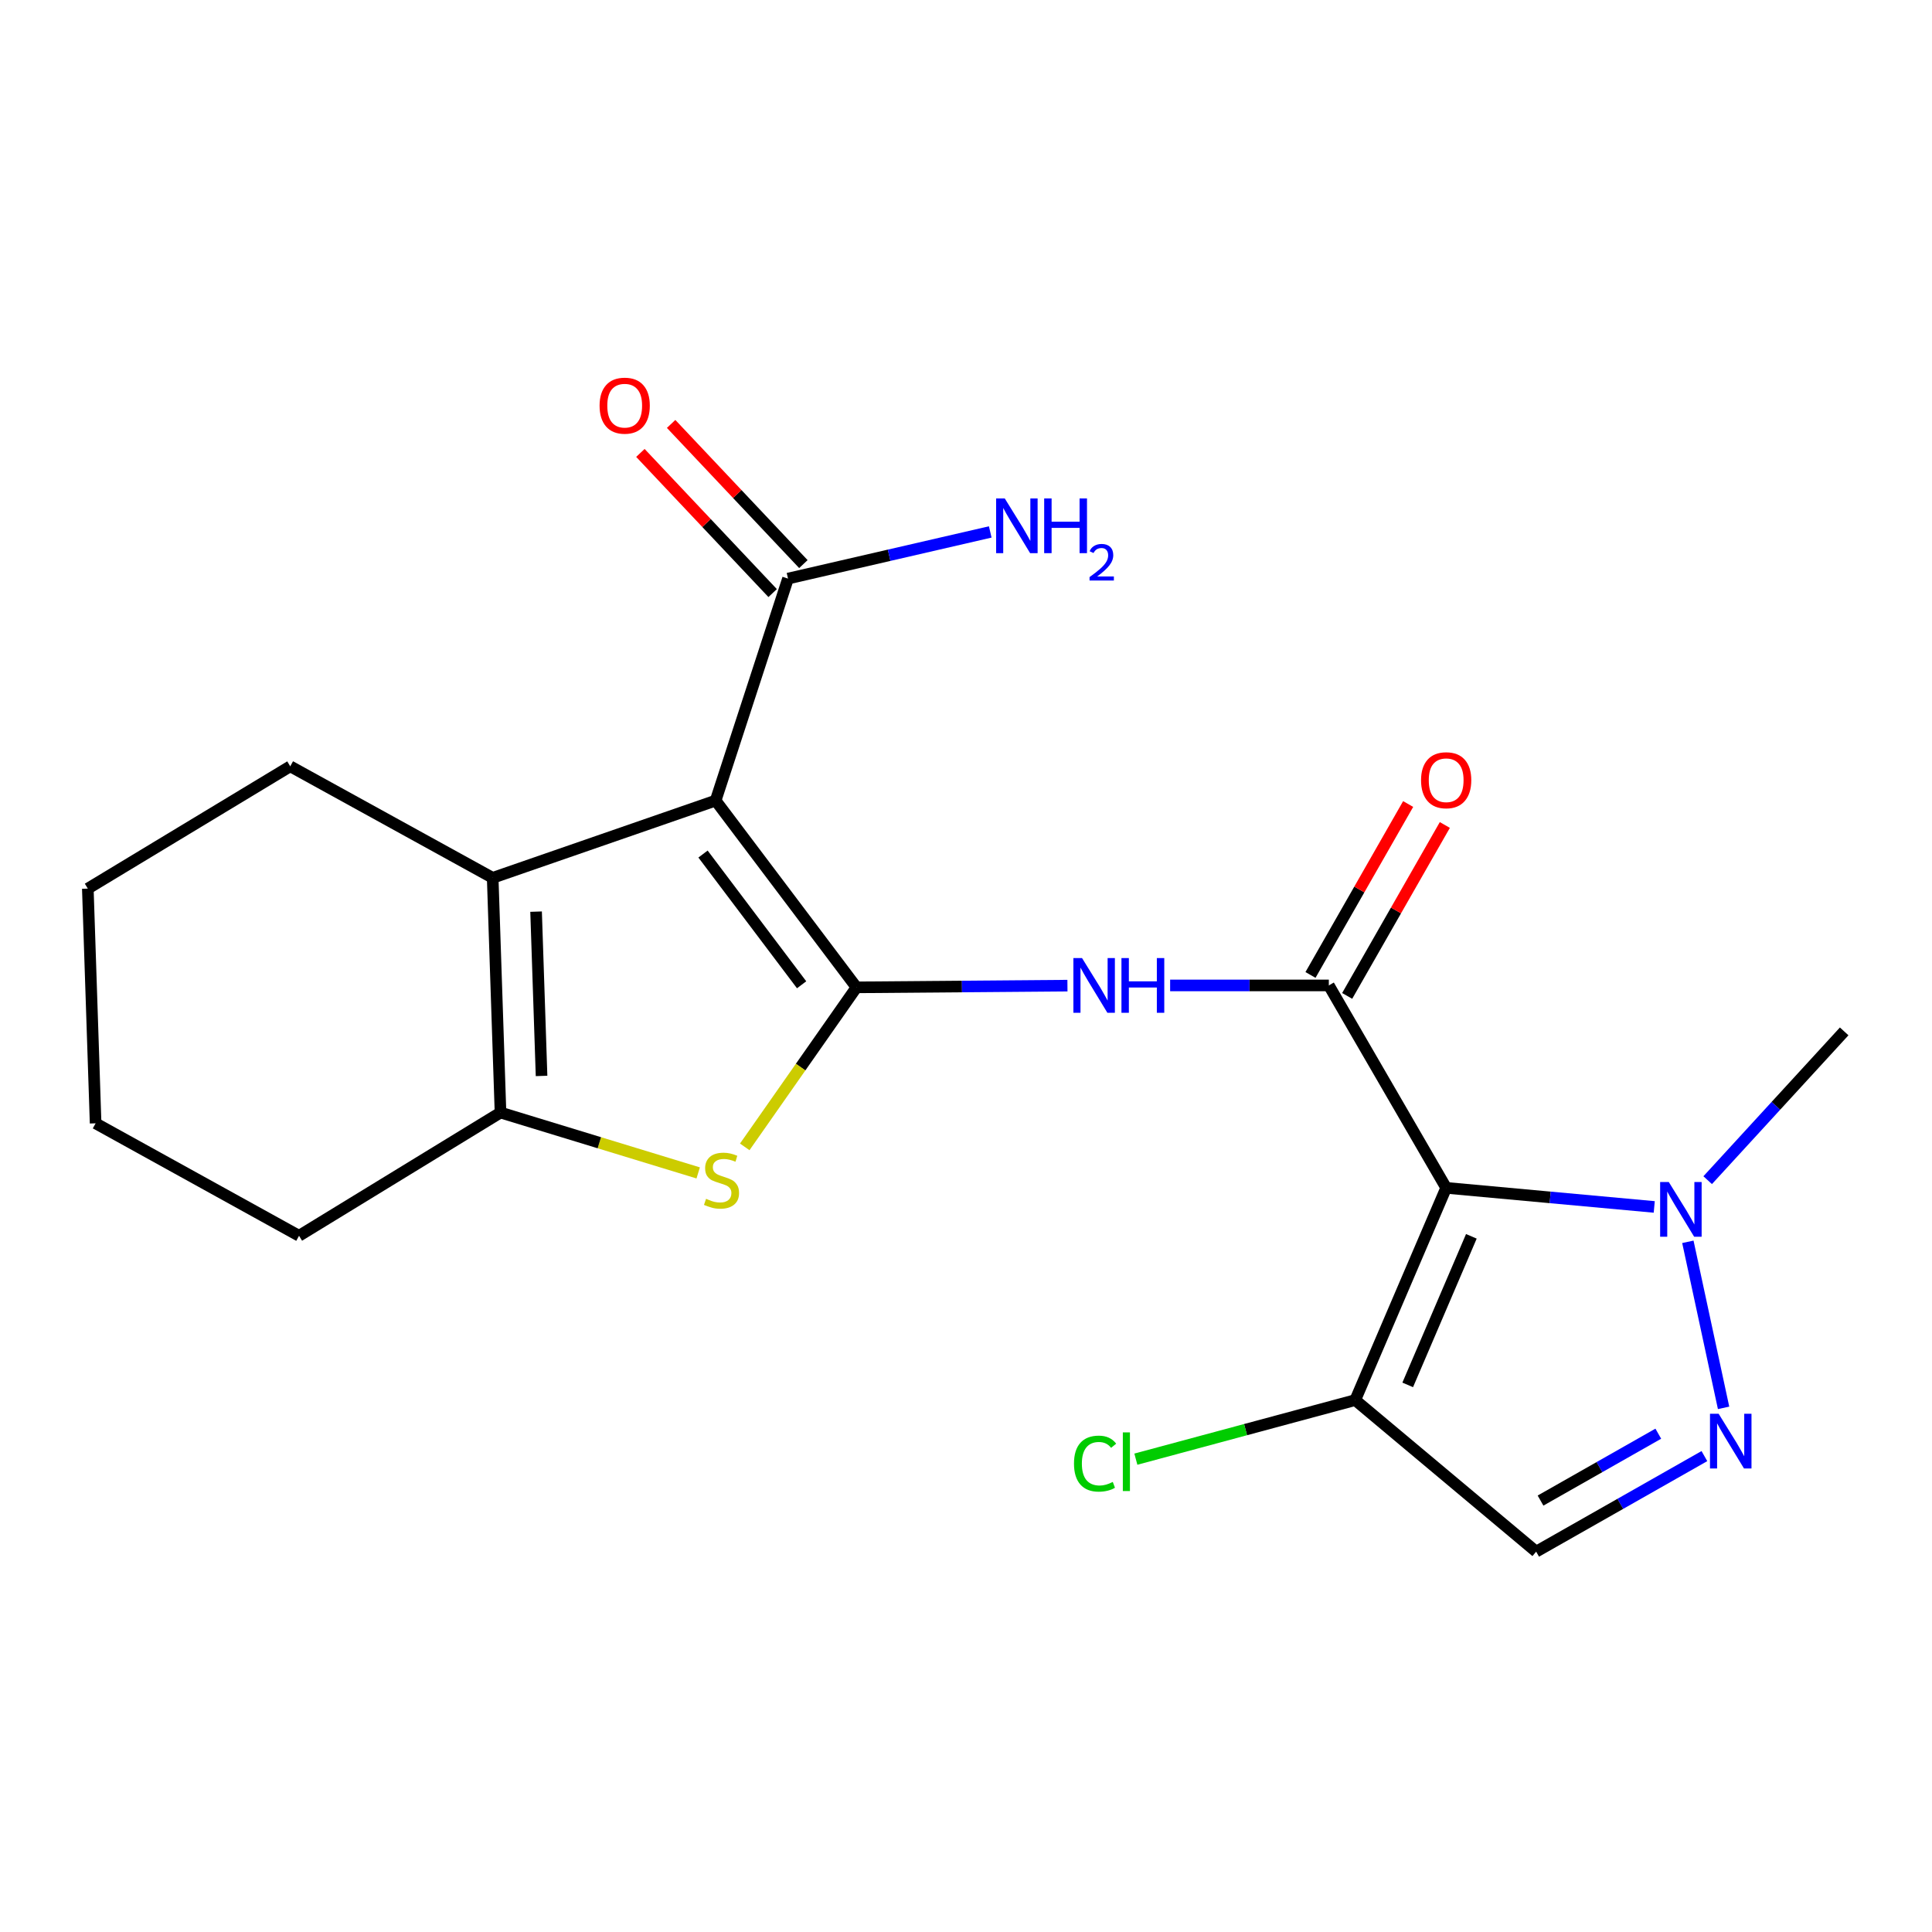 <?xml version='1.0' encoding='iso-8859-1'?>
<svg version='1.1' baseProfile='full'
              xmlns='http://www.w3.org/2000/svg'
                      xmlns:rdkit='http://www.rdkit.org/xml'
                      xmlns:xlink='http://www.w3.org/1999/xlink'
                  xml:space='preserve'
width='1000px' height='1000px' viewBox='0 0 1000 1000'>
<!-- END OF HEADER -->
<rect style='opacity:1.0;fill:#FFFFFF;stroke:none' width='1000' height='1000' x='0' y='0'> </rect>
<path class='bond-0' d='M 443.312,511.053 L 370.406,414.383' style='fill:none;fill-rule:evenodd;stroke:#000000;stroke-width:6px;stroke-linecap:butt;stroke-linejoin:miter;stroke-opacity:1' />
<path class='bond-0' d='M 414.917,509.72 L 363.882,442.051' style='fill:none;fill-rule:evenodd;stroke:#000000;stroke-width:6px;stroke-linecap:butt;stroke-linejoin:miter;stroke-opacity:1' />
<path class='bond-3' d='M 443.312,511.053 L 414.395,552.337' style='fill:none;fill-rule:evenodd;stroke:#000000;stroke-width:6px;stroke-linecap:butt;stroke-linejoin:miter;stroke-opacity:1' />
<path class='bond-3' d='M 414.395,552.337 L 385.478,593.62' style='fill:none;fill-rule:evenodd;stroke:#CCCC00;stroke-width:6px;stroke-linecap:butt;stroke-linejoin:miter;stroke-opacity:1' />
<path class='bond-5' d='M 443.312,511.053 L 497.909,510.611' style='fill:none;fill-rule:evenodd;stroke:#000000;stroke-width:6px;stroke-linecap:butt;stroke-linejoin:miter;stroke-opacity:1' />
<path class='bond-5' d='M 497.909,510.611 L 552.506,510.169' style='fill:none;fill-rule:evenodd;stroke:#0000FF;stroke-width:6px;stroke-linecap:butt;stroke-linejoin:miter;stroke-opacity:1' />
<path class='bond-4' d='M 370.406,414.383 L 255.014,454.365' style='fill:none;fill-rule:evenodd;stroke:#000000;stroke-width:6px;stroke-linecap:butt;stroke-linejoin:miter;stroke-opacity:1' />
<path class='bond-11' d='M 370.406,414.383 L 407.874,299.477' style='fill:none;fill-rule:evenodd;stroke:#000000;stroke-width:6px;stroke-linecap:butt;stroke-linejoin:miter;stroke-opacity:1' />
<path class='bond-1' d='M 748.534,614.83 L 687.8,510.057' style='fill:none;fill-rule:evenodd;stroke:#000000;stroke-width:6px;stroke-linecap:butt;stroke-linejoin:miter;stroke-opacity:1' />
<path class='bond-8' d='M 748.534,614.83 L 802.384,619.768' style='fill:none;fill-rule:evenodd;stroke:#000000;stroke-width:6px;stroke-linecap:butt;stroke-linejoin:miter;stroke-opacity:1' />
<path class='bond-8' d='M 802.384,619.768 L 856.234,624.706' style='fill:none;fill-rule:evenodd;stroke:#0000FF;stroke-width:6px;stroke-linecap:butt;stroke-linejoin:miter;stroke-opacity:1' />
<path class='bond-9' d='M 748.534,614.83 L 701.468,724.682' style='fill:none;fill-rule:evenodd;stroke:#000000;stroke-width:6px;stroke-linecap:butt;stroke-linejoin:miter;stroke-opacity:1' />
<path class='bond-9' d='M 761.575,639.92 L 728.629,716.817' style='fill:none;fill-rule:evenodd;stroke:#000000;stroke-width:6px;stroke-linecap:butt;stroke-linejoin:miter;stroke-opacity:1' />
<path class='bond-2' d='M 687.8,510.057 L 646.73,510.057' style='fill:none;fill-rule:evenodd;stroke:#000000;stroke-width:6px;stroke-linecap:butt;stroke-linejoin:miter;stroke-opacity:1' />
<path class='bond-2' d='M 646.73,510.057 L 605.659,510.057' style='fill:none;fill-rule:evenodd;stroke:#0000FF;stroke-width:6px;stroke-linecap:butt;stroke-linejoin:miter;stroke-opacity:1' />
<path class='bond-12' d='M 697.294,515.481 L 722.57,471.245' style='fill:none;fill-rule:evenodd;stroke:#000000;stroke-width:6px;stroke-linecap:butt;stroke-linejoin:miter;stroke-opacity:1' />
<path class='bond-12' d='M 722.57,471.245 L 747.845,427.009' style='fill:none;fill-rule:evenodd;stroke:#FF0000;stroke-width:6px;stroke-linecap:butt;stroke-linejoin:miter;stroke-opacity:1' />
<path class='bond-12' d='M 678.307,504.632 L 703.582,460.396' style='fill:none;fill-rule:evenodd;stroke:#000000;stroke-width:6px;stroke-linecap:butt;stroke-linejoin:miter;stroke-opacity:1' />
<path class='bond-12' d='M 703.582,460.396 L 728.858,416.16' style='fill:none;fill-rule:evenodd;stroke:#FF0000;stroke-width:6px;stroke-linecap:butt;stroke-linejoin:miter;stroke-opacity:1' />
<path class='bond-6' d='M 361.385,607.099 L 310.222,591.478' style='fill:none;fill-rule:evenodd;stroke:#CCCC00;stroke-width:6px;stroke-linecap:butt;stroke-linejoin:miter;stroke-opacity:1' />
<path class='bond-6' d='M 310.222,591.478 L 259.06,575.856' style='fill:none;fill-rule:evenodd;stroke:#000000;stroke-width:6px;stroke-linecap:butt;stroke-linejoin:miter;stroke-opacity:1' />
<path class='bond-16' d='M 255.014,454.365 L 150.228,396.645' style='fill:none;fill-rule:evenodd;stroke:#000000;stroke-width:6px;stroke-linecap:butt;stroke-linejoin:miter;stroke-opacity:1' />
<path class='bond-21' d='M 255.014,454.365 L 259.06,575.856' style='fill:none;fill-rule:evenodd;stroke:#000000;stroke-width:6px;stroke-linecap:butt;stroke-linejoin:miter;stroke-opacity:1' />
<path class='bond-21' d='M 277.477,471.861 L 280.309,556.905' style='fill:none;fill-rule:evenodd;stroke:#000000;stroke-width:6px;stroke-linecap:butt;stroke-linejoin:miter;stroke-opacity:1' />
<path class='bond-17' d='M 259.06,575.856 L 154.784,639.639' style='fill:none;fill-rule:evenodd;stroke:#000000;stroke-width:6px;stroke-linecap:butt;stroke-linejoin:miter;stroke-opacity:1' />
<path class='bond-7' d='M 892.123,728.703 L 873.635,642.758' style='fill:none;fill-rule:evenodd;stroke:#0000FF;stroke-width:6px;stroke-linecap:butt;stroke-linejoin:miter;stroke-opacity:1' />
<path class='bond-23' d='M 882.193,753.675 L 838.653,778.402' style='fill:none;fill-rule:evenodd;stroke:#0000FF;stroke-width:6px;stroke-linecap:butt;stroke-linejoin:miter;stroke-opacity:1' />
<path class='bond-23' d='M 838.653,778.402 L 795.113,803.129' style='fill:none;fill-rule:evenodd;stroke:#000000;stroke-width:6px;stroke-linecap:butt;stroke-linejoin:miter;stroke-opacity:1' />
<path class='bond-23' d='M 858.332,742.077 L 827.854,759.386' style='fill:none;fill-rule:evenodd;stroke:#0000FF;stroke-width:6px;stroke-linecap:butt;stroke-linejoin:miter;stroke-opacity:1' />
<path class='bond-23' d='M 827.854,759.386 L 797.376,776.695' style='fill:none;fill-rule:evenodd;stroke:#000000;stroke-width:6px;stroke-linecap:butt;stroke-linejoin:miter;stroke-opacity:1' />
<path class='bond-18' d='M 883.89,610.858 L 919.218,572.351' style='fill:none;fill-rule:evenodd;stroke:#0000FF;stroke-width:6px;stroke-linecap:butt;stroke-linejoin:miter;stroke-opacity:1' />
<path class='bond-18' d='M 919.218,572.351 L 954.545,533.845' style='fill:none;fill-rule:evenodd;stroke:#000000;stroke-width:6px;stroke-linecap:butt;stroke-linejoin:miter;stroke-opacity:1' />
<path class='bond-10' d='M 701.468,724.682 L 795.113,803.129' style='fill:none;fill-rule:evenodd;stroke:#000000;stroke-width:6px;stroke-linecap:butt;stroke-linejoin:miter;stroke-opacity:1' />
<path class='bond-14' d='M 701.468,724.682 L 644.695,739.973' style='fill:none;fill-rule:evenodd;stroke:#000000;stroke-width:6px;stroke-linecap:butt;stroke-linejoin:miter;stroke-opacity:1' />
<path class='bond-14' d='M 644.695,739.973 L 587.921,755.264' style='fill:none;fill-rule:evenodd;stroke:#00CC00;stroke-width:6px;stroke-linecap:butt;stroke-linejoin:miter;stroke-opacity:1' />
<path class='bond-13' d='M 415.826,291.973 L 381.599,255.699' style='fill:none;fill-rule:evenodd;stroke:#000000;stroke-width:6px;stroke-linecap:butt;stroke-linejoin:miter;stroke-opacity:1' />
<path class='bond-13' d='M 381.599,255.699 L 347.372,219.426' style='fill:none;fill-rule:evenodd;stroke:#FF0000;stroke-width:6px;stroke-linecap:butt;stroke-linejoin:miter;stroke-opacity:1' />
<path class='bond-13' d='M 399.921,306.981 L 365.694,270.707' style='fill:none;fill-rule:evenodd;stroke:#000000;stroke-width:6px;stroke-linecap:butt;stroke-linejoin:miter;stroke-opacity:1' />
<path class='bond-13' d='M 365.694,270.707 L 331.467,234.434' style='fill:none;fill-rule:evenodd;stroke:#FF0000;stroke-width:6px;stroke-linecap:butt;stroke-linejoin:miter;stroke-opacity:1' />
<path class='bond-15' d='M 407.874,299.477 L 460.211,287.404' style='fill:none;fill-rule:evenodd;stroke:#000000;stroke-width:6px;stroke-linecap:butt;stroke-linejoin:miter;stroke-opacity:1' />
<path class='bond-15' d='M 460.211,287.404 L 512.548,275.332' style='fill:none;fill-rule:evenodd;stroke:#0000FF;stroke-width:6px;stroke-linecap:butt;stroke-linejoin:miter;stroke-opacity:1' />
<path class='bond-19' d='M 150.228,396.645 L 45.455,459.942' style='fill:none;fill-rule:evenodd;stroke:#000000;stroke-width:6px;stroke-linecap:butt;stroke-linejoin:miter;stroke-opacity:1' />
<path class='bond-20' d='M 154.784,639.639 L 49.488,581.432' style='fill:none;fill-rule:evenodd;stroke:#000000;stroke-width:6px;stroke-linecap:butt;stroke-linejoin:miter;stroke-opacity:1' />
<path class='bond-22' d='M 45.455,459.942 L 49.488,581.432' style='fill:none;fill-rule:evenodd;stroke:#000000;stroke-width:6px;stroke-linecap:butt;stroke-linejoin:miter;stroke-opacity:1' />
<path  class='atom-4' d='M 365.455 620.505
Q 365.775 620.625, 367.095 621.185
Q 368.415 621.745, 369.855 622.105
Q 371.335 622.425, 372.775 622.425
Q 375.455 622.425, 377.015 621.145
Q 378.575 619.825, 378.575 617.545
Q 378.575 615.985, 377.775 615.025
Q 377.015 614.065, 375.815 613.545
Q 374.615 613.025, 372.615 612.425
Q 370.095 611.665, 368.575 610.945
Q 367.095 610.225, 366.015 608.705
Q 364.975 607.185, 364.975 604.625
Q 364.975 601.065, 367.375 598.865
Q 369.815 596.665, 374.615 596.665
Q 377.895 596.665, 381.615 598.225
L 380.695 601.305
Q 377.295 599.905, 374.735 599.905
Q 371.975 599.905, 370.455 601.065
Q 368.935 602.185, 368.975 604.145
Q 368.975 605.665, 369.735 606.585
Q 370.535 607.505, 371.655 608.025
Q 372.815 608.545, 374.735 609.145
Q 377.295 609.945, 378.815 610.745
Q 380.335 611.545, 381.415 613.185
Q 382.535 614.785, 382.535 617.545
Q 382.535 621.465, 379.895 623.585
Q 377.295 625.665, 372.935 625.665
Q 370.415 625.665, 368.495 625.105
Q 366.615 624.585, 364.375 623.665
L 365.455 620.505
' fill='#CCCC00'/>
<path  class='atom-6' d='M 560.062 495.897
L 569.342 510.897
Q 570.262 512.377, 571.742 515.057
Q 573.222 517.737, 573.302 517.897
L 573.302 495.897
L 577.062 495.897
L 577.062 524.217
L 573.182 524.217
L 563.222 507.817
Q 562.062 505.897, 560.822 503.697
Q 559.622 501.497, 559.262 500.817
L 559.262 524.217
L 555.582 524.217
L 555.582 495.897
L 560.062 495.897
' fill='#0000FF'/>
<path  class='atom-6' d='M 580.462 495.897
L 584.302 495.897
L 584.302 507.937
L 598.782 507.937
L 598.782 495.897
L 602.622 495.897
L 602.622 524.217
L 598.782 524.217
L 598.782 511.137
L 584.302 511.137
L 584.302 524.217
L 580.462 524.217
L 580.462 495.897
' fill='#0000FF'/>
<path  class='atom-8' d='M 889.569 731.771
L 898.849 746.771
Q 899.769 748.251, 901.249 750.931
Q 902.729 753.611, 902.809 753.771
L 902.809 731.771
L 906.569 731.771
L 906.569 760.091
L 902.689 760.091
L 892.729 743.691
Q 891.569 741.771, 890.329 739.571
Q 889.129 737.371, 888.769 736.691
L 888.769 760.091
L 885.089 760.091
L 885.089 731.771
L 889.569 731.771
' fill='#0000FF'/>
<path  class='atom-9' d='M 863.764 611.811
L 873.044 626.811
Q 873.964 628.291, 875.444 630.971
Q 876.924 633.651, 877.004 633.811
L 877.004 611.811
L 880.764 611.811
L 880.764 640.131
L 876.884 640.131
L 866.924 623.731
Q 865.764 621.811, 864.524 619.611
Q 863.324 617.411, 862.964 616.731
L 862.964 640.131
L 859.284 640.131
L 859.284 611.811
L 863.764 611.811
' fill='#0000FF'/>
<path  class='atom-13' d='M 735.534 403.844
Q 735.534 397.044, 738.894 393.244
Q 742.254 389.444, 748.534 389.444
Q 754.814 389.444, 758.174 393.244
Q 761.534 397.044, 761.534 403.844
Q 761.534 410.724, 758.134 414.644
Q 754.734 418.524, 748.534 418.524
Q 742.294 418.524, 738.894 414.644
Q 735.534 410.764, 735.534 403.844
M 748.534 415.324
Q 752.854 415.324, 755.174 412.444
Q 757.534 409.524, 757.534 403.844
Q 757.534 398.284, 755.174 395.484
Q 752.854 392.644, 748.534 392.644
Q 744.214 392.644, 741.854 395.444
Q 739.534 398.244, 739.534 403.844
Q 739.534 409.564, 741.854 412.444
Q 744.214 415.324, 748.534 415.324
' fill='#FF0000'/>
<path  class='atom-14' d='M 310.34 209.969
Q 310.34 203.169, 313.7 199.369
Q 317.06 195.569, 323.34 195.569
Q 329.62 195.569, 332.98 199.369
Q 336.34 203.169, 336.34 209.969
Q 336.34 216.849, 332.94 220.769
Q 329.54 224.649, 323.34 224.649
Q 317.1 224.649, 313.7 220.769
Q 310.34 216.889, 310.34 209.969
M 323.34 221.449
Q 327.66 221.449, 329.98 218.569
Q 332.34 215.649, 332.34 209.969
Q 332.34 204.409, 329.98 201.609
Q 327.66 198.769, 323.34 198.769
Q 319.02 198.769, 316.66 201.569
Q 314.34 204.369, 314.34 209.969
Q 314.34 215.689, 316.66 218.569
Q 319.02 221.449, 323.34 221.449
' fill='#FF0000'/>
<path  class='atom-15' d='M 555.895 757.566
Q 555.895 750.526, 559.175 746.846
Q 562.495 743.126, 568.775 743.126
Q 574.615 743.126, 577.735 747.246
L 575.095 749.406
Q 572.815 746.406, 568.775 746.406
Q 564.495 746.406, 562.215 749.286
Q 559.975 752.126, 559.975 757.566
Q 559.975 763.166, 562.295 766.046
Q 564.655 768.926, 569.215 768.926
Q 572.335 768.926, 575.975 767.046
L 577.095 770.046
Q 575.615 771.006, 573.375 771.566
Q 571.135 772.126, 568.655 772.126
Q 562.495 772.126, 559.175 768.366
Q 555.895 764.606, 555.895 757.566
' fill='#00CC00'/>
<path  class='atom-15' d='M 581.175 741.406
L 584.855 741.406
L 584.855 771.766
L 581.175 771.766
L 581.175 741.406
' fill='#00CC00'/>
<path  class='atom-16' d='M 520.067 257.993
L 529.347 272.993
Q 530.267 274.473, 531.747 277.153
Q 533.227 279.833, 533.307 279.993
L 533.307 257.993
L 537.067 257.993
L 537.067 286.313
L 533.187 286.313
L 523.227 269.913
Q 522.067 267.993, 520.827 265.793
Q 519.627 263.593, 519.267 262.913
L 519.267 286.313
L 515.587 286.313
L 515.587 257.993
L 520.067 257.993
' fill='#0000FF'/>
<path  class='atom-16' d='M 540.467 257.993
L 544.307 257.993
L 544.307 270.033
L 558.787 270.033
L 558.787 257.993
L 562.627 257.993
L 562.627 286.313
L 558.787 286.313
L 558.787 273.233
L 544.307 273.233
L 544.307 286.313
L 540.467 286.313
L 540.467 257.993
' fill='#0000FF'/>
<path  class='atom-16' d='M 564 285.32
Q 564.686 283.551, 566.323 282.574
Q 567.96 281.571, 570.23 281.571
Q 573.055 281.571, 574.639 283.102
Q 576.223 284.633, 576.223 287.353
Q 576.223 290.125, 574.164 292.712
Q 572.131 295.299, 567.907 298.361
L 576.54 298.361
L 576.54 300.473
L 563.947 300.473
L 563.947 298.705
Q 567.432 296.223, 569.491 294.375
Q 571.577 292.527, 572.58 290.864
Q 573.583 289.201, 573.583 287.485
Q 573.583 285.689, 572.685 284.686
Q 571.788 283.683, 570.23 283.683
Q 568.725 283.683, 567.722 284.29
Q 566.719 284.897, 566.006 286.244
L 564 285.32
' fill='#0000FF'/>
</svg>
